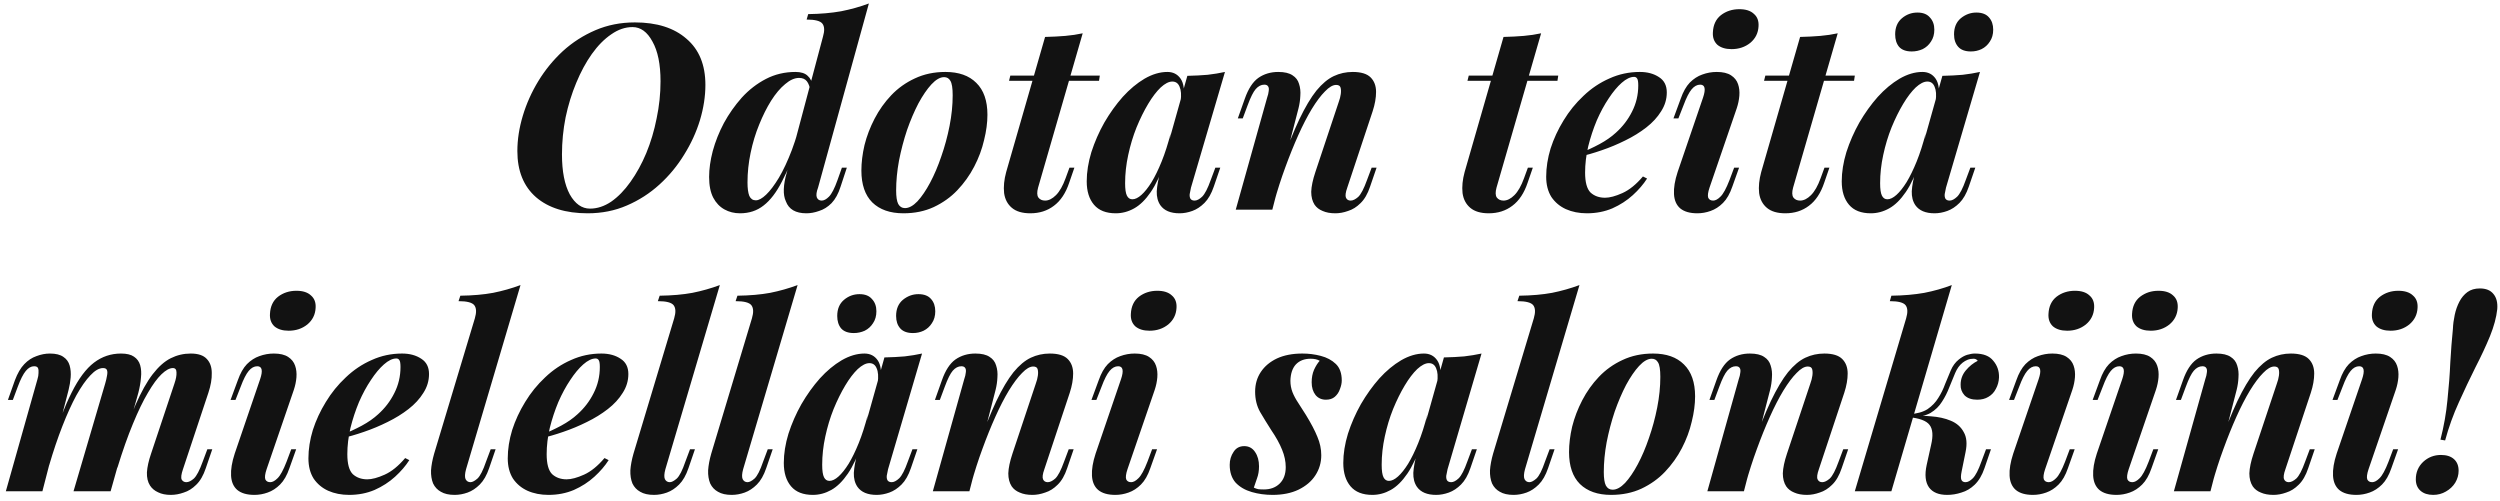 <?xml version="1.0" encoding="UTF-8"?> <svg xmlns="http://www.w3.org/2000/svg" width="364" height="73" viewBox="0 0 364 73" fill="none"><path d="M92.095 3.943C91.037 3.943 90.005 4.295 88.998 5C87.991 5.68 87.047 6.636 86.166 7.87C85.31 9.078 84.555 10.476 83.9 12.062C83.246 13.623 82.73 15.297 82.352 17.084C81.999 18.871 81.823 20.671 81.823 22.484C81.823 24.951 82.201 26.89 82.956 28.299C83.737 29.684 84.718 30.376 85.902 30.376C86.959 30.376 87.991 30.036 88.998 29.357C90.005 28.652 90.937 27.695 91.793 26.487C92.674 25.253 93.442 23.856 94.096 22.295C94.751 20.709 95.254 19.023 95.606 17.235C95.984 15.448 96.173 13.648 96.173 11.835C96.173 9.368 95.783 7.442 95.002 6.057C94.247 4.648 93.278 3.943 92.095 3.943ZM75.328 21.993C75.328 20.332 75.593 18.62 76.121 16.858C76.65 15.095 77.405 13.409 78.387 11.797C79.369 10.186 80.552 8.739 81.937 7.455C83.346 6.171 84.932 5.151 86.695 4.396C88.457 3.641 90.37 3.263 92.434 3.263C95.632 3.263 98.137 4.056 99.949 5.642C101.787 7.203 102.706 9.443 102.706 12.364C102.706 14.025 102.441 15.737 101.913 17.499C101.384 19.236 100.616 20.911 99.609 22.522C98.627 24.133 97.432 25.581 96.022 26.864C94.612 28.148 93.026 29.168 91.264 29.923C89.527 30.678 87.626 31.056 85.562 31.056C82.365 31.056 79.86 30.276 78.047 28.715C76.234 27.129 75.328 24.888 75.328 21.993ZM119.108 27.318C118.881 27.922 118.818 28.387 118.919 28.715C119.045 29.042 119.284 29.206 119.636 29.206C119.963 29.206 120.316 29.017 120.694 28.639C121.096 28.236 121.512 27.431 121.94 26.223L122.582 24.41H123.299L122.393 27.166C122.066 28.199 121.625 29.004 121.071 29.583C120.517 30.137 119.913 30.515 119.259 30.716C118.629 30.943 118.012 31.056 117.408 31.056C115.847 31.056 114.853 30.477 114.425 29.319C114.198 28.841 114.098 28.249 114.123 27.544C114.148 26.814 114.299 25.983 114.576 25.052L119.825 5.34C120.077 4.484 120.052 3.855 119.749 3.452C119.447 3.049 118.68 2.848 117.446 2.848L117.673 2.055C119.46 2.03 121.059 1.891 122.468 1.639C123.878 1.362 125.225 0.985 126.509 0.506L119.108 27.318ZM110.045 29.168C110.473 29.168 110.976 28.891 111.555 28.337C112.134 27.783 112.751 26.965 113.405 25.883C114.06 24.775 114.689 23.428 115.294 21.842C115.898 20.231 116.439 18.393 116.917 16.329L116.351 20.407C115.52 22.824 114.689 24.825 113.859 26.411C113.053 27.997 112.159 29.168 111.177 29.923C110.221 30.678 109.075 31.056 107.741 31.056C106.91 31.056 106.155 30.867 105.475 30.49C104.796 30.112 104.254 29.546 103.852 28.79C103.449 28.01 103.247 27.003 103.247 25.769C103.247 24.611 103.424 23.352 103.776 21.993C104.154 20.608 104.695 19.249 105.4 17.915C106.13 16.581 106.998 15.347 108.005 14.214C109.038 13.081 110.208 12.175 111.517 11.495C112.826 10.816 114.261 10.476 115.822 10.476C116.628 10.476 117.219 10.665 117.597 11.042C118 11.395 118.239 11.898 118.315 12.553L118.012 13.308C117.912 12.653 117.736 12.162 117.484 11.835C117.232 11.508 116.854 11.344 116.351 11.344C115.696 11.344 115.017 11.646 114.312 12.251C113.607 12.829 112.927 13.635 112.273 14.667C111.643 15.674 111.064 16.832 110.536 18.141C110.007 19.425 109.591 20.797 109.289 22.257C108.987 23.692 108.836 25.127 108.836 26.562C108.836 27.418 108.924 28.073 109.101 28.526C109.302 28.954 109.617 29.168 110.045 29.168ZM137.464 11.231C136.885 11.231 136.268 11.583 135.613 12.288C134.984 12.968 134.355 13.887 133.725 15.045C133.121 16.203 132.567 17.499 132.064 18.934C131.585 20.369 131.195 21.855 130.893 23.39C130.616 24.901 130.478 26.348 130.478 27.733C130.478 28.639 130.578 29.294 130.78 29.697C131.006 30.099 131.334 30.301 131.762 30.301C132.341 30.301 132.945 29.974 133.574 29.319C134.204 28.639 134.82 27.733 135.425 26.6C136.029 25.467 136.57 24.196 137.048 22.786C137.552 21.351 137.955 19.866 138.257 18.33C138.559 16.794 138.71 15.309 138.71 13.874C138.71 12.817 138.597 12.112 138.37 11.76C138.169 11.407 137.867 11.231 137.464 11.231ZM125.418 24.825C125.418 23.667 125.569 22.434 125.871 21.125C126.198 19.816 126.689 18.532 127.344 17.273C127.998 16.014 128.804 14.881 129.76 13.874C130.742 12.842 131.888 12.024 133.197 11.42C134.531 10.79 136.016 10.476 137.653 10.476C139.591 10.476 141.089 11.004 142.146 12.062C143.229 13.119 143.77 14.667 143.77 16.706C143.77 17.864 143.606 19.098 143.279 20.407C142.977 21.716 142.499 23 141.844 24.259C141.19 25.518 140.371 26.663 139.39 27.695C138.433 28.702 137.288 29.52 135.953 30.15C134.644 30.754 133.171 31.056 131.535 31.056C129.597 31.056 128.086 30.527 127.004 29.47C125.946 28.413 125.418 26.864 125.418 24.825ZM160.132 11.004L160.019 11.76H146.916L147.104 11.004H160.132ZM151.145 27.318C150.969 27.972 150.981 28.45 151.183 28.753C151.409 29.055 151.736 29.206 152.164 29.206C152.693 29.206 153.222 28.941 153.75 28.413C154.279 27.884 154.745 27.066 155.148 25.958L155.714 24.41H156.432L155.676 26.6C155.173 28.111 154.43 29.231 153.448 29.961C152.492 30.691 151.346 31.056 150.012 31.056C148.854 31.056 147.96 30.792 147.331 30.263C146.702 29.734 146.324 29.017 146.198 28.111C146.097 27.179 146.198 26.16 146.5 25.052L152.164 5.378C153.247 5.353 154.229 5.302 155.11 5.227C155.991 5.151 156.834 5.025 157.64 4.849L151.145 27.318ZM164.873 29.017C165.276 29.017 165.716 28.803 166.195 28.375C166.673 27.947 167.164 27.33 167.667 26.525C168.171 25.694 168.662 24.687 169.14 23.504C169.618 22.32 170.059 20.948 170.462 19.387L169.631 23.504C169.002 25.366 168.309 26.852 167.554 27.959C166.799 29.067 165.993 29.86 165.137 30.338C164.281 30.817 163.388 31.056 162.456 31.056C161.046 31.056 159.989 30.641 159.284 29.81C158.579 28.979 158.227 27.846 158.227 26.411C158.227 25.052 158.453 23.63 158.906 22.144C159.385 20.659 160.014 19.224 160.795 17.839C161.6 16.455 162.494 15.209 163.476 14.101C164.483 12.993 165.54 12.112 166.648 11.457C167.781 10.803 168.888 10.476 169.971 10.476C170.802 10.476 171.443 10.803 171.897 11.457C172.35 12.112 172.488 13.132 172.312 14.516L171.897 14.743C172.022 13.836 171.972 13.132 171.746 12.628C171.544 12.125 171.192 11.873 170.688 11.873C170.185 11.873 169.618 12.162 168.989 12.741C168.385 13.32 167.781 14.113 167.176 15.12C166.572 16.127 166.006 17.273 165.477 18.557C164.974 19.816 164.571 21.15 164.269 22.559C163.967 23.944 163.816 25.316 163.816 26.676C163.816 27.532 163.904 28.136 164.08 28.488C164.256 28.841 164.52 29.017 164.873 29.017ZM172.878 11.042C173.961 11.017 174.943 10.967 175.824 10.891C176.705 10.79 177.548 10.652 178.354 10.476L173.407 27.318C173.332 27.645 173.269 27.959 173.218 28.262C173.193 28.538 173.231 28.765 173.332 28.941C173.457 29.118 173.659 29.206 173.936 29.206C174.263 29.206 174.628 29.017 175.031 28.639C175.434 28.236 175.849 27.431 176.277 26.223L176.957 24.41H177.674L176.73 27.166C176.378 28.199 175.925 28.992 175.371 29.546C174.817 30.099 174.225 30.49 173.596 30.716C172.967 30.943 172.35 31.056 171.746 31.056C170.436 31.056 169.505 30.666 168.951 29.885C168.574 29.331 168.397 28.652 168.423 27.846C168.473 27.015 168.649 26.071 168.951 25.014L172.878 11.042ZM185.25 30.527H179.925L184.495 14.214C184.621 13.862 184.696 13.547 184.721 13.27C184.772 12.968 184.746 12.741 184.646 12.59C184.545 12.414 184.356 12.326 184.079 12.326C183.626 12.326 183.211 12.54 182.833 12.968C182.481 13.371 182.091 14.151 181.663 15.309L180.945 17.235H180.228L181.247 14.365C181.751 12.93 182.405 11.923 183.211 11.344C184.042 10.765 185.011 10.476 186.118 10.476C187.025 10.476 187.717 10.639 188.195 10.967C188.674 11.269 188.988 11.684 189.139 12.213C189.316 12.741 189.379 13.32 189.328 13.95C189.303 14.554 189.215 15.158 189.064 15.762L185.25 30.527ZM186.458 24.145C187.44 21.401 188.346 19.148 189.177 17.386C190.033 15.599 190.864 14.201 191.67 13.194C192.5 12.188 193.344 11.483 194.2 11.08C195.056 10.677 195.974 10.476 196.956 10.476C198.165 10.476 199.033 10.74 199.562 11.269C200.09 11.797 200.355 12.502 200.355 13.383C200.355 14.239 200.191 15.171 199.864 16.178L196.163 27.318C195.911 28.023 195.849 28.513 195.974 28.79C196.1 29.067 196.327 29.206 196.654 29.206C196.981 29.206 197.346 29.029 197.749 28.677C198.152 28.299 198.58 27.481 199.033 26.223L199.713 24.41H200.43L199.486 27.166C199.134 28.224 198.668 29.029 198.089 29.583C197.535 30.137 196.931 30.515 196.277 30.716C195.647 30.943 195.03 31.056 194.426 31.056C193.696 31.056 193.079 30.943 192.576 30.716C192.072 30.515 191.682 30.213 191.405 29.81C191.078 29.306 190.914 28.677 190.914 27.922C190.939 27.141 191.141 26.185 191.518 25.052L194.917 14.856C195.068 14.453 195.169 14.063 195.219 13.685C195.27 13.308 195.257 12.993 195.181 12.741C195.106 12.49 194.892 12.364 194.539 12.364C194.061 12.364 193.52 12.678 192.916 13.308C192.311 13.912 191.67 14.768 190.99 15.876C190.335 16.958 189.681 18.23 189.026 19.69C188.372 21.15 187.742 22.711 187.138 24.372C186.534 26.009 185.993 27.695 185.514 29.432L186.458 24.145ZM226.88 11.004L226.766 11.76H213.663L213.852 11.004H226.88ZM217.892 27.318C217.716 27.972 217.729 28.45 217.93 28.753C218.157 29.055 218.484 29.206 218.912 29.206C219.441 29.206 219.969 28.941 220.498 28.413C221.027 27.884 221.492 27.066 221.895 25.958L222.462 24.41H223.179L222.424 26.6C221.92 28.111 221.178 29.231 220.196 29.961C219.239 30.691 218.094 31.056 216.759 31.056C215.601 31.056 214.708 30.792 214.078 30.263C213.449 29.734 213.071 29.017 212.946 28.111C212.845 27.179 212.946 26.16 213.248 25.052L218.912 5.378C219.994 5.353 220.976 5.302 221.857 5.227C222.739 5.151 223.582 5.025 224.387 4.849L217.892 27.318ZM229.959 22.333C230.991 21.93 231.973 21.477 232.904 20.974C233.836 20.47 234.629 19.916 235.283 19.312C236.265 18.431 237.046 17.411 237.625 16.253C238.229 15.07 238.531 13.799 238.531 12.439C238.531 11.936 238.48 11.608 238.38 11.457C238.279 11.281 238.128 11.193 237.927 11.193C237.373 11.193 236.769 11.483 236.114 12.062C235.485 12.616 234.855 13.371 234.226 14.327C233.597 15.259 233.018 16.329 232.489 17.537C231.985 18.746 231.57 20.004 231.243 21.313C230.941 22.622 230.79 23.894 230.79 25.127C230.79 26.537 231.054 27.506 231.583 28.035C232.136 28.538 232.841 28.79 233.697 28.79C234.377 28.79 235.22 28.564 236.227 28.111C237.234 27.657 238.229 26.852 239.211 25.694L239.815 25.996C239.286 26.827 238.594 27.632 237.738 28.413C236.882 29.193 235.887 29.835 234.755 30.338C233.622 30.817 232.388 31.056 231.054 31.056C229.921 31.056 228.901 30.855 227.995 30.452C227.114 30.049 226.409 29.457 225.881 28.677C225.377 27.871 225.125 26.89 225.125 25.732C225.125 24.397 225.339 23.025 225.767 21.616C226.22 20.206 226.85 18.846 227.655 17.537C228.461 16.203 229.43 15.007 230.563 13.95C231.696 12.867 232.955 12.024 234.339 11.42C235.724 10.79 237.197 10.476 238.757 10.476C239.865 10.476 240.797 10.727 241.552 11.231C242.307 11.709 242.685 12.452 242.685 13.459C242.685 14.441 242.408 15.36 241.854 16.215C241.325 17.071 240.608 17.852 239.701 18.557C238.795 19.262 237.776 19.891 236.643 20.445C235.535 20.999 234.39 21.477 233.206 21.88C232.048 22.283 230.953 22.597 229.921 22.824L229.959 22.333ZM249.397 4.698C249.447 3.616 249.837 2.785 250.568 2.206C251.323 1.627 252.216 1.337 253.249 1.337C254.18 1.337 254.885 1.564 255.363 2.017C255.867 2.445 256.093 3.049 256.043 3.83C255.993 4.811 255.59 5.617 254.835 6.246C254.079 6.85 253.173 7.153 252.116 7.153C251.235 7.153 250.542 6.939 250.039 6.511C249.561 6.057 249.347 5.453 249.397 4.698ZM247.962 14.214C248.39 12.955 248.251 12.326 247.547 12.326C247.093 12.326 246.678 12.553 246.3 13.006C245.923 13.459 245.533 14.227 245.13 15.309L244.375 17.235H243.657L244.714 14.365C245.067 13.358 245.507 12.578 246.036 12.024C246.59 11.47 247.194 11.08 247.849 10.853C248.528 10.601 249.233 10.476 249.963 10.476C250.844 10.476 251.537 10.639 252.04 10.967C252.544 11.294 252.884 11.722 253.06 12.251C253.236 12.754 253.299 13.32 253.249 13.95C253.198 14.554 253.072 15.158 252.871 15.762L248.906 27.318C248.679 27.997 248.616 28.488 248.717 28.79C248.843 29.067 249.082 29.206 249.435 29.206C249.762 29.206 250.114 29.017 250.492 28.639C250.895 28.262 251.335 27.456 251.814 26.223L252.493 24.41H253.211L252.229 27.166C251.877 28.199 251.423 28.992 250.87 29.546C250.316 30.099 249.712 30.49 249.057 30.716C248.428 30.943 247.786 31.056 247.131 31.056C246.049 31.056 245.218 30.817 244.639 30.338C244.085 29.86 243.783 29.168 243.733 28.262C243.682 27.355 243.858 26.285 244.261 25.052L247.962 14.214ZM270.063 11.004L269.95 11.76H256.846L257.035 11.004H270.063ZM261.075 27.318C260.899 27.972 260.912 28.45 261.113 28.753C261.34 29.055 261.667 29.206 262.095 29.206C262.624 29.206 263.152 28.941 263.681 28.413C264.21 27.884 264.675 27.066 265.078 25.958L265.645 24.41H266.362L265.607 26.6C265.103 28.111 264.361 29.231 263.379 29.961C262.422 30.691 261.277 31.056 259.943 31.056C258.785 31.056 257.891 30.792 257.261 30.263C256.632 29.734 256.254 29.017 256.129 28.111C256.028 27.179 256.129 26.16 256.431 25.052L262.095 5.378C263.178 5.353 264.159 5.302 265.04 5.227C265.922 5.151 266.765 5.025 267.571 4.849L261.075 27.318ZM274.803 29.017C275.206 29.017 275.647 28.803 276.125 28.375C276.603 27.947 277.094 27.33 277.598 26.525C278.101 25.694 278.592 24.687 279.071 23.504C279.549 22.32 279.989 20.948 280.392 19.387L279.561 23.504C278.932 25.366 278.24 26.852 277.485 27.959C276.729 29.067 275.924 29.86 275.068 30.338C274.212 30.817 273.318 31.056 272.387 31.056C270.977 31.056 269.92 30.641 269.215 29.81C268.51 28.979 268.157 27.846 268.157 26.411C268.157 25.052 268.384 23.63 268.837 22.144C269.315 20.659 269.945 19.224 270.725 17.839C271.531 16.455 272.424 15.209 273.406 14.101C274.413 12.993 275.471 12.112 276.578 11.457C277.711 10.803 278.819 10.476 279.901 10.476C280.732 10.476 281.374 10.803 281.827 11.457C282.28 12.112 282.419 13.132 282.243 14.516L281.827 14.743C281.953 13.836 281.903 13.132 281.676 12.628C281.475 12.125 281.122 11.873 280.619 11.873C280.115 11.873 279.549 12.162 278.92 12.741C278.315 13.32 277.711 14.113 277.107 15.12C276.503 16.127 275.936 17.273 275.408 18.557C274.904 19.816 274.501 21.15 274.199 22.559C273.897 23.944 273.746 25.316 273.746 26.676C273.746 27.532 273.834 28.136 274.01 28.488C274.187 28.841 274.451 29.017 274.803 29.017ZM282.809 11.042C283.892 11.017 284.873 10.967 285.754 10.891C286.636 10.79 287.479 10.652 288.285 10.476L283.338 27.318C283.262 27.645 283.199 27.959 283.149 28.262C283.124 28.538 283.161 28.765 283.262 28.941C283.388 29.118 283.589 29.206 283.866 29.206C284.194 29.206 284.559 29.017 284.961 28.639C285.364 28.236 285.78 27.431 286.208 26.223L286.887 24.41H287.605L286.661 27.166C286.308 28.199 285.855 28.992 285.301 29.546C284.747 30.099 284.156 30.49 283.526 30.716C282.897 30.943 282.28 31.056 281.676 31.056C280.367 31.056 279.436 30.666 278.882 29.885C278.504 29.331 278.328 28.652 278.353 27.846C278.403 27.015 278.58 26.071 278.882 25.014L282.809 11.042ZM275.936 5C275.936 3.993 276.264 3.213 276.918 2.659C277.573 2.105 278.328 1.828 279.184 1.828C279.989 1.828 280.594 2.067 280.996 2.546C281.424 2.999 281.638 3.59 281.638 4.32C281.638 5 281.475 5.579 281.147 6.057C280.845 6.536 280.443 6.901 279.939 7.153C279.436 7.379 278.907 7.492 278.353 7.492C277.522 7.492 276.906 7.266 276.503 6.813C276.125 6.36 275.936 5.755 275.936 5ZM284.508 5C284.508 3.993 284.836 3.213 285.49 2.659C286.17 2.105 286.925 1.828 287.756 1.828C288.587 1.828 289.203 2.067 289.606 2.546C290.009 2.999 290.21 3.59 290.21 4.32C290.21 5 290.047 5.579 289.719 6.057C289.417 6.536 289.015 6.901 288.511 7.153C288.033 7.379 287.517 7.492 286.963 7.492C286.132 7.492 285.515 7.266 285.113 6.813C284.71 6.36 284.508 5.755 284.508 5ZM6.174 71.527H0.85L5.456 55.214C5.557 54.887 5.608 54.585 5.608 54.308C5.633 54.006 5.608 53.767 5.532 53.59C5.456 53.414 5.268 53.326 4.966 53.326C4.538 53.326 4.135 53.553 3.757 54.006C3.38 54.459 2.989 55.227 2.587 56.309L1.869 58.235H1.152L2.171 55.365C2.549 54.358 3.002 53.578 3.531 53.024C4.059 52.47 4.651 52.08 5.305 51.853C5.96 51.602 6.615 51.476 7.269 51.476C8.125 51.476 8.78 51.639 9.233 51.967C9.686 52.269 9.988 52.684 10.139 53.213C10.29 53.741 10.34 54.32 10.29 54.95C10.24 55.554 10.139 56.158 9.988 56.762L6.174 71.527ZM15.312 55.856C15.438 55.428 15.526 55.05 15.577 54.723C15.652 54.371 15.652 54.094 15.577 53.892C15.501 53.691 15.312 53.59 15.01 53.59C14.431 53.59 13.815 53.943 13.16 54.648C12.505 55.327 11.826 56.297 11.121 57.555C10.441 58.814 9.761 60.312 9.082 62.049C8.402 63.786 7.76 65.687 7.156 67.751L7.345 65.145C8.402 61.797 9.434 59.129 10.441 57.14C11.448 55.126 12.531 53.678 13.689 52.797C14.847 51.916 16.156 51.476 17.616 51.476C18.447 51.476 19.076 51.627 19.504 51.929C19.957 52.231 20.259 52.646 20.41 53.175C20.561 53.704 20.599 54.308 20.524 54.987C20.473 55.667 20.347 56.397 20.146 57.178L16.105 71.527H10.705L15.312 55.856ZM25.395 55.856C25.622 55.202 25.722 54.66 25.697 54.232C25.697 53.804 25.521 53.59 25.168 53.59C24.69 53.59 24.136 53.892 23.507 54.497C22.903 55.076 22.248 55.969 21.543 57.178C20.838 58.361 20.108 59.871 19.353 61.709C18.598 63.522 17.843 65.662 17.087 68.129L17.163 66.09C18.069 63.22 18.925 60.841 19.731 58.953C20.561 57.064 21.392 55.579 22.223 54.497C23.079 53.389 23.96 52.608 24.866 52.155C25.773 51.702 26.742 51.476 27.774 51.476C28.856 51.476 29.637 51.74 30.115 52.269C30.593 52.772 30.833 53.452 30.833 54.308C30.858 55.164 30.694 56.12 30.342 57.178L26.641 68.318C26.389 69.048 26.326 69.551 26.452 69.828C26.603 70.08 26.83 70.206 27.132 70.206C27.459 70.206 27.824 70.029 28.227 69.677C28.63 69.299 29.058 68.481 29.511 67.222L30.191 65.41H30.908L29.964 68.166C29.612 69.224 29.146 70.029 28.567 70.583C28.013 71.137 27.409 71.515 26.754 71.716C26.125 71.943 25.496 72.056 24.866 72.056C24.136 72.056 23.519 71.93 23.016 71.678C22.512 71.452 22.122 71.124 21.845 70.697C21.518 70.193 21.367 69.551 21.392 68.771C21.442 67.99 21.644 67.084 21.996 66.052L25.395 55.856ZM39.308 45.698C39.358 44.615 39.749 43.785 40.479 43.206C41.234 42.627 42.128 42.337 43.16 42.337C44.091 42.337 44.796 42.564 45.275 43.017C45.778 43.445 46.005 44.049 45.954 44.83C45.904 45.811 45.501 46.617 44.746 47.246C43.991 47.85 43.084 48.153 42.027 48.153C41.146 48.153 40.454 47.939 39.95 47.511C39.472 47.057 39.258 46.453 39.308 45.698ZM37.873 55.214C38.301 53.955 38.163 53.326 37.458 53.326C37.005 53.326 36.589 53.553 36.212 54.006C35.834 54.459 35.444 55.227 35.041 56.309L34.286 58.235H33.568L34.626 55.365C34.978 54.358 35.419 53.578 35.947 53.024C36.501 52.47 37.105 52.08 37.76 51.853C38.44 51.602 39.145 51.476 39.875 51.476C40.756 51.476 41.448 51.639 41.952 51.967C42.455 52.294 42.795 52.722 42.971 53.251C43.147 53.754 43.21 54.32 43.16 54.95C43.11 55.554 42.984 56.158 42.782 56.762L38.817 68.318C38.591 68.997 38.528 69.488 38.629 69.79C38.754 70.067 38.993 70.206 39.346 70.206C39.673 70.206 40.026 70.017 40.403 69.639C40.806 69.262 41.247 68.456 41.725 67.222L42.405 65.41H43.122L42.14 68.166C41.788 69.199 41.335 69.992 40.781 70.546C40.227 71.099 39.623 71.49 38.968 71.716C38.339 71.943 37.697 72.056 37.042 72.056C35.96 72.056 35.129 71.817 34.55 71.338C33.996 70.86 33.694 70.168 33.644 69.262C33.593 68.355 33.77 67.285 34.172 66.052L37.873 55.214ZM49.741 63.333C50.773 62.93 51.755 62.477 52.686 61.974C53.617 61.47 54.41 60.916 55.065 60.312C56.047 59.431 56.827 58.411 57.406 57.253C58.011 56.07 58.313 54.799 58.313 53.439C58.313 52.936 58.262 52.608 58.161 52.458C58.061 52.281 57.91 52.193 57.708 52.193C57.154 52.193 56.55 52.483 55.896 53.062C55.266 53.615 54.637 54.371 54.008 55.327C53.378 56.259 52.799 57.329 52.271 58.537C51.767 59.746 51.352 61.004 51.025 62.313C50.722 63.623 50.571 64.894 50.571 66.127C50.571 67.537 50.836 68.506 51.364 69.035C51.918 69.538 52.623 69.79 53.479 69.79C54.159 69.79 55.002 69.564 56.009 69.111C57.016 68.657 58.011 67.852 58.992 66.694L59.596 66.996C59.068 67.827 58.376 68.632 57.52 69.413C56.664 70.193 55.669 70.835 54.536 71.338C53.404 71.817 52.17 72.056 50.836 72.056C49.703 72.056 48.683 71.855 47.777 71.452C46.896 71.049 46.191 70.457 45.662 69.677C45.159 68.871 44.907 67.89 44.907 66.732C44.907 65.397 45.121 64.025 45.549 62.615C46.002 61.206 46.632 59.846 47.437 58.537C48.243 57.203 49.212 56.007 50.345 54.95C51.478 53.867 52.736 53.024 54.121 52.42C55.506 51.79 56.978 51.476 58.539 51.476C59.647 51.476 60.578 51.727 61.334 52.231C62.089 52.709 62.466 53.452 62.466 54.459C62.466 55.441 62.19 56.36 61.636 57.215C61.107 58.071 60.389 58.852 59.483 59.557C58.577 60.262 57.557 60.891 56.425 61.445C55.317 61.999 54.171 62.477 52.988 62.88C51.83 63.283 50.735 63.597 49.703 63.824L49.741 63.333ZM67.857 68.318C67.681 68.972 67.656 69.45 67.781 69.752C67.933 70.055 68.172 70.206 68.499 70.206C68.776 70.206 69.116 70.029 69.519 69.677C69.921 69.299 70.337 68.481 70.765 67.222L71.444 65.41H72.162L71.218 68.166C70.865 69.199 70.412 69.992 69.858 70.546C69.305 71.099 68.713 71.49 68.084 71.716C67.454 71.943 66.825 72.056 66.195 72.056C65.365 72.056 64.698 71.905 64.194 71.603C63.691 71.326 63.313 70.923 63.061 70.394C62.835 69.841 62.734 69.199 62.759 68.469C62.809 67.739 62.96 66.933 63.212 66.052L69.141 46.34C69.393 45.484 69.367 44.855 69.065 44.452C68.763 44.049 67.995 43.848 66.762 43.848L67.026 43.055C68.839 43.029 70.425 42.891 71.784 42.639C73.169 42.362 74.503 41.985 75.787 41.506L67.857 68.318ZM78.763 63.333C79.795 62.93 80.777 62.477 81.708 61.974C82.64 61.47 83.433 60.916 84.087 60.312C85.069 59.431 85.85 58.411 86.428 57.253C87.033 56.07 87.335 54.799 87.335 53.439C87.335 52.936 87.284 52.608 87.184 52.458C87.083 52.281 86.932 52.193 86.731 52.193C86.177 52.193 85.573 52.483 84.918 53.062C84.289 53.615 83.659 54.371 83.03 55.327C82.401 56.259 81.822 57.329 81.293 58.537C80.789 59.746 80.374 61.004 80.047 62.313C79.745 63.623 79.594 64.894 79.594 66.127C79.594 67.537 79.858 68.506 80.387 69.035C80.94 69.538 81.645 69.79 82.501 69.79C83.181 69.79 84.024 69.564 85.031 69.111C86.038 68.657 87.033 67.852 88.014 66.694L88.619 66.996C88.09 67.827 87.398 68.632 86.542 69.413C85.686 70.193 84.692 70.835 83.559 71.338C82.426 71.817 81.192 72.056 79.858 72.056C78.725 72.056 77.706 71.855 76.799 71.452C75.918 71.049 75.213 70.457 74.684 69.677C74.181 68.871 73.929 67.89 73.929 66.732C73.929 65.397 74.143 64.025 74.571 62.615C75.024 61.206 75.654 59.846 76.459 58.537C77.265 57.203 78.234 56.007 79.367 54.95C80.5 53.867 81.759 53.024 83.143 52.42C84.528 51.79 86.001 51.476 87.561 51.476C88.669 51.476 89.601 51.727 90.356 52.231C91.111 52.709 91.489 53.452 91.489 54.459C91.489 55.441 91.212 56.36 90.658 57.215C90.129 58.071 89.412 58.852 88.505 59.557C87.599 60.262 86.58 60.891 85.447 61.445C84.339 61.999 83.194 62.477 82.01 62.88C80.852 63.283 79.757 63.597 78.725 63.824L78.763 63.333ZM96.879 68.318C96.703 68.972 96.678 69.45 96.804 69.752C96.955 70.055 97.194 70.206 97.521 70.206C97.798 70.206 98.138 70.029 98.541 69.677C98.944 69.299 99.359 68.481 99.787 67.222L100.467 65.41H101.184L100.24 68.166C99.888 69.199 99.434 69.992 98.881 70.546C98.327 71.099 97.735 71.49 97.106 71.716C96.476 71.943 95.847 72.056 95.218 72.056C94.387 72.056 93.72 71.905 93.216 71.603C92.713 71.326 92.335 70.923 92.083 70.394C91.857 69.841 91.756 69.199 91.781 68.469C91.832 67.739 91.983 66.933 92.234 66.052L98.163 46.34C98.415 45.484 98.39 44.855 98.088 44.452C97.785 44.049 97.018 43.848 95.784 43.848L96.048 43.055C97.861 43.029 99.447 42.891 100.806 42.639C102.191 42.362 103.525 41.985 104.809 41.506L96.879 68.318ZM108.2 68.318C108.024 68.972 107.999 69.45 108.125 69.752C108.276 70.055 108.515 70.206 108.842 70.206C109.119 70.206 109.459 70.029 109.862 69.677C110.265 69.299 110.68 68.481 111.108 67.222L111.788 65.41H112.505L111.561 68.166C111.209 69.199 110.756 69.992 110.202 70.546C109.648 71.099 109.056 71.49 108.427 71.716C107.798 71.943 107.168 72.056 106.539 72.056C105.708 72.056 105.041 71.905 104.538 71.603C104.034 71.326 103.656 70.923 103.405 70.394C103.178 69.841 103.077 69.199 103.103 68.469C103.153 67.739 103.304 66.933 103.556 66.052L109.484 46.34C109.736 45.484 109.711 44.855 109.409 44.452C109.107 44.049 108.339 43.848 107.105 43.848L107.37 43.055C109.182 43.029 110.768 42.891 112.128 42.639C113.512 42.362 114.847 41.985 116.131 41.506L108.2 68.318ZM120.768 70.017C121.171 70.017 121.611 69.803 122.09 69.375C122.568 68.947 123.059 68.33 123.562 67.525C124.066 66.694 124.557 65.687 125.035 64.504C125.513 63.32 125.954 61.948 126.357 60.388L125.526 64.504C124.897 66.367 124.204 67.852 123.449 68.96C122.694 70.067 121.888 70.86 121.032 71.338C120.176 71.817 119.283 72.056 118.351 72.056C116.941 72.056 115.884 71.641 115.179 70.81C114.474 69.979 114.122 68.846 114.122 67.411C114.122 66.052 114.348 64.629 114.801 63.144C115.28 61.659 115.909 60.224 116.69 58.839C117.495 57.455 118.389 56.209 119.371 55.101C120.378 53.993 121.435 53.112 122.543 52.458C123.676 51.803 124.783 51.476 125.866 51.476C126.697 51.476 127.338 51.803 127.792 52.458C128.245 53.112 128.383 54.132 128.207 55.516L127.792 55.743C127.918 54.837 127.867 54.132 127.641 53.628C127.439 53.125 127.087 52.873 126.583 52.873C126.08 52.873 125.513 53.162 124.884 53.741C124.28 54.32 123.676 55.113 123.071 56.12C122.467 57.127 121.901 58.273 121.372 59.557C120.869 60.816 120.466 62.15 120.164 63.559C119.862 64.944 119.711 66.316 119.711 67.676C119.711 68.531 119.799 69.136 119.975 69.488C120.151 69.841 120.415 70.017 120.768 70.017ZM128.773 52.042C129.856 52.017 130.838 51.967 131.719 51.891C132.6 51.79 133.443 51.652 134.249 51.476L129.302 68.318C129.227 68.645 129.164 68.96 129.113 69.262C129.088 69.538 129.126 69.765 129.227 69.941C129.352 70.118 129.554 70.206 129.831 70.206C130.158 70.206 130.523 70.017 130.926 69.639C131.329 69.236 131.744 68.431 132.172 67.222L132.852 65.41H133.569L132.625 68.166C132.273 69.199 131.82 69.992 131.266 70.546C130.712 71.099 130.12 71.49 129.491 71.716C128.862 71.943 128.245 72.056 127.641 72.056C126.332 72.056 125.4 71.666 124.846 70.885C124.469 70.332 124.292 69.652 124.318 68.846C124.368 68.016 124.544 67.071 124.846 66.014L128.773 52.042ZM121.901 46C121.901 44.993 122.228 44.213 122.883 43.659C123.537 43.105 124.292 42.828 125.148 42.828C125.954 42.828 126.558 43.067 126.961 43.546C127.389 43.999 127.603 44.59 127.603 45.32C127.603 46 127.439 46.579 127.112 47.057C126.81 47.536 126.407 47.901 125.904 48.153C125.4 48.379 124.871 48.492 124.318 48.492C123.487 48.492 122.87 48.266 122.467 47.813C122.09 47.36 121.901 46.755 121.901 46ZM130.473 46C130.473 44.993 130.8 44.213 131.455 43.659C132.134 43.105 132.89 42.828 133.72 42.828C134.551 42.828 135.168 43.067 135.571 43.546C135.973 43.999 136.175 44.59 136.175 45.32C136.175 46 136.011 46.579 135.684 47.057C135.382 47.536 134.979 47.901 134.476 48.153C133.997 48.379 133.481 48.492 132.927 48.492C132.097 48.492 131.48 48.266 131.077 47.813C130.674 47.36 130.473 46.755 130.473 46ZM141.145 71.527H135.821L140.39 55.214C140.516 54.862 140.591 54.547 140.616 54.27C140.667 53.968 140.641 53.741 140.541 53.59C140.44 53.414 140.251 53.326 139.974 53.326C139.521 53.326 139.106 53.54 138.728 53.968C138.376 54.371 137.986 55.151 137.558 56.309L136.84 58.235H136.123L137.142 55.365C137.646 53.93 138.3 52.923 139.106 52.344C139.937 51.765 140.906 51.476 142.014 51.476C142.92 51.476 143.612 51.639 144.09 51.967C144.569 52.269 144.883 52.684 145.034 53.213C145.211 53.741 145.274 54.32 145.223 54.95C145.198 55.554 145.11 56.158 144.959 56.762L141.145 71.527ZM142.353 65.145C143.335 62.401 144.241 60.148 145.072 58.386C145.928 56.599 146.759 55.202 147.565 54.194C148.395 53.188 149.239 52.483 150.095 52.08C150.951 51.677 151.869 51.476 152.851 51.476C154.06 51.476 154.928 51.74 155.457 52.269C155.985 52.797 156.25 53.502 156.25 54.383C156.25 55.239 156.086 56.171 155.759 57.178L152.058 68.318C151.806 69.022 151.744 69.513 151.869 69.79C151.995 70.067 152.222 70.206 152.549 70.206C152.876 70.206 153.241 70.029 153.644 69.677C154.047 69.299 154.475 68.481 154.928 67.222L155.608 65.41H156.325L155.381 68.166C155.029 69.224 154.563 70.029 153.984 70.583C153.43 71.137 152.826 71.515 152.172 71.716C151.542 71.943 150.925 72.056 150.321 72.056C149.591 72.056 148.974 71.943 148.471 71.716C147.967 71.515 147.577 71.213 147.3 70.81C146.973 70.306 146.809 69.677 146.809 68.922C146.834 68.141 147.036 67.185 147.413 66.052L150.812 55.856C150.963 55.453 151.064 55.063 151.114 54.685C151.165 54.308 151.152 53.993 151.076 53.741C151.001 53.49 150.787 53.364 150.434 53.364C149.956 53.364 149.415 53.678 148.811 54.308C148.206 54.912 147.565 55.768 146.885 56.876C146.23 57.958 145.576 59.23 144.921 60.69C144.267 62.15 143.637 63.711 143.033 65.372C142.429 67.008 141.888 68.695 141.409 70.432L142.353 65.145ZM164.653 45.698C164.704 44.615 165.094 43.785 165.824 43.206C166.579 42.627 167.473 42.337 168.505 42.337C169.437 42.337 170.141 42.564 170.62 43.017C171.123 43.445 171.35 44.049 171.3 44.83C171.249 45.811 170.846 46.617 170.091 47.246C169.336 47.85 168.43 48.153 167.372 48.153C166.491 48.153 165.799 47.939 165.295 47.511C164.817 47.057 164.603 46.453 164.653 45.698ZM163.218 55.214C163.646 53.955 163.508 53.326 162.803 53.326C162.35 53.326 161.935 53.553 161.557 54.006C161.179 54.459 160.789 55.227 160.386 56.309L159.631 58.235H158.914L159.971 55.365C160.323 54.358 160.764 53.578 161.293 53.024C161.846 52.47 162.451 52.08 163.105 51.853C163.785 51.602 164.49 51.476 165.22 51.476C166.101 51.476 166.793 51.639 167.297 51.967C167.8 52.294 168.14 52.722 168.316 53.251C168.493 53.754 168.555 54.32 168.505 54.95C168.455 55.554 168.329 56.158 168.127 56.762L164.162 68.318C163.936 68.997 163.873 69.488 163.974 69.79C164.1 70.067 164.339 70.206 164.691 70.206C165.018 70.206 165.371 70.017 165.748 69.639C166.151 69.262 166.592 68.456 167.07 67.222L167.75 65.41H168.467L167.486 68.166C167.133 69.199 166.68 69.992 166.126 70.546C165.572 71.099 164.968 71.49 164.314 71.716C163.684 71.943 163.042 72.056 162.388 72.056C161.305 72.056 160.474 71.817 159.895 71.338C159.342 70.86 159.039 70.168 158.989 69.262C158.939 68.355 159.115 67.285 159.518 66.052L163.218 55.214ZM182.558 70.999C182.76 71.099 182.974 71.175 183.2 71.225C183.427 71.25 183.704 71.263 184.031 71.263C184.962 71.263 185.718 70.986 186.297 70.432C186.901 69.853 187.203 69.048 187.203 68.016C187.203 67.185 187.027 66.341 186.674 65.485C186.322 64.604 185.793 63.648 185.088 62.615C184.509 61.709 183.968 60.828 183.465 59.972C182.986 59.116 182.747 58.134 182.747 57.027C182.747 55.944 183.024 54.987 183.578 54.157C184.132 53.326 184.912 52.672 185.919 52.193C186.951 51.715 188.185 51.476 189.62 51.476C190.551 51.476 191.445 51.589 192.301 51.816C193.182 52.042 193.912 52.432 194.491 52.986C195.07 53.54 195.36 54.346 195.36 55.403C195.36 55.781 195.271 56.196 195.095 56.649C194.944 57.102 194.692 57.48 194.34 57.782C194.013 58.059 193.585 58.197 193.056 58.197C192.427 58.197 191.923 57.971 191.546 57.518C191.168 57.039 190.979 56.422 190.979 55.667C190.979 54.987 191.092 54.383 191.319 53.855C191.571 53.301 191.848 52.86 192.15 52.533C191.823 52.332 191.382 52.231 190.828 52.231C189.922 52.231 189.204 52.508 188.676 53.062C188.172 53.615 187.908 54.408 187.883 55.441C187.883 56.02 187.983 56.574 188.185 57.102C188.386 57.606 188.663 58.122 189.016 58.651C189.368 59.179 189.746 59.771 190.148 60.425C190.904 61.659 191.457 62.716 191.81 63.597C192.188 64.478 192.376 65.372 192.376 66.278C192.376 67.361 192.087 68.343 191.508 69.224C190.954 70.08 190.136 70.772 189.053 71.301C187.996 71.804 186.737 72.056 185.277 72.056C184.22 72.056 183.213 71.918 182.256 71.641C181.299 71.364 180.519 70.911 179.915 70.281C179.336 69.627 179.046 68.758 179.046 67.676C179.046 66.971 179.235 66.341 179.613 65.787C179.965 65.234 180.481 64.957 181.161 64.957C181.841 64.957 182.369 65.246 182.747 65.825C183.125 66.379 183.313 67.071 183.313 67.902C183.313 68.557 183.213 69.148 183.011 69.677C182.835 70.206 182.684 70.646 182.558 70.999ZM202.229 70.017C202.632 70.017 203.073 69.803 203.551 69.375C204.029 68.947 204.52 68.33 205.024 67.525C205.527 66.694 206.018 65.687 206.496 64.504C206.975 63.32 207.415 61.948 207.818 60.388L206.987 64.504C206.358 66.367 205.666 67.852 204.91 68.96C204.155 70.067 203.35 70.86 202.494 71.338C201.638 71.817 200.744 72.056 199.813 72.056C198.403 72.056 197.345 71.641 196.641 70.81C195.936 69.979 195.583 68.846 195.583 67.411C195.583 66.052 195.81 64.629 196.263 63.144C196.741 61.659 197.371 60.224 198.151 58.839C198.957 57.455 199.85 56.209 200.832 55.101C201.839 53.993 202.896 53.112 204.004 52.458C205.137 51.803 206.245 51.476 207.327 51.476C208.158 51.476 208.8 51.803 209.253 52.458C209.706 53.112 209.845 54.132 209.668 55.516L209.253 55.743C209.379 54.837 209.329 54.132 209.102 53.628C208.901 53.125 208.548 52.873 208.045 52.873C207.541 52.873 206.975 53.162 206.345 53.741C205.741 54.32 205.137 55.113 204.533 56.12C203.929 57.127 203.362 58.273 202.834 59.557C202.33 60.816 201.927 62.15 201.625 63.559C201.323 64.944 201.172 66.316 201.172 67.676C201.172 68.531 201.26 69.136 201.436 69.488C201.613 69.841 201.877 70.017 202.229 70.017ZM210.235 52.042C211.317 52.017 212.299 51.967 213.18 51.891C214.061 51.79 214.905 51.652 215.71 51.476L210.764 68.318C210.688 68.645 210.625 68.96 210.575 69.262C210.55 69.538 210.587 69.765 210.688 69.941C210.814 70.118 211.015 70.206 211.292 70.206C211.62 70.206 211.985 70.017 212.387 69.639C212.79 69.236 213.206 68.431 213.634 67.222L214.313 65.41H215.031L214.087 68.166C213.734 69.199 213.281 69.992 212.727 70.546C212.173 71.099 211.582 71.49 210.952 71.716C210.323 71.943 209.706 72.056 209.102 72.056C207.793 72.056 206.861 71.666 206.308 70.885C205.93 70.332 205.754 69.652 205.779 68.846C205.829 68.016 206.006 67.071 206.308 66.014L210.235 52.042ZM222.04 68.318C221.864 68.972 221.839 69.45 221.964 69.752C222.116 70.055 222.355 70.206 222.682 70.206C222.959 70.206 223.299 70.029 223.702 69.677C224.104 69.299 224.52 68.481 224.948 67.222L225.627 65.41H226.345L225.401 68.166C225.048 69.199 224.595 69.992 224.041 70.546C223.488 71.099 222.896 71.49 222.267 71.716C221.637 71.943 221.008 72.056 220.378 72.056C219.548 72.056 218.881 71.905 218.377 71.603C217.874 71.326 217.496 70.923 217.244 70.394C217.018 69.841 216.917 69.199 216.942 68.469C216.992 67.739 217.144 66.933 217.395 66.052L223.324 46.34C223.576 45.484 223.55 44.855 223.248 44.452C222.946 44.049 222.178 43.848 220.945 43.848L221.209 43.055C223.022 43.029 224.608 42.891 225.967 42.639C227.352 42.362 228.686 41.985 229.97 41.506L222.04 68.318ZM240.498 52.231C239.919 52.231 239.303 52.583 238.648 53.288C238.019 53.968 237.389 54.887 236.76 56.045C236.156 57.203 235.602 58.499 235.098 59.934C234.62 61.369 234.23 62.855 233.928 64.39C233.651 65.901 233.512 67.348 233.512 68.733C233.512 69.639 233.613 70.294 233.814 70.697C234.041 71.099 234.368 71.301 234.796 71.301C235.375 71.301 235.979 70.974 236.609 70.319C237.238 69.639 237.855 68.733 238.459 67.6C239.063 66.467 239.605 65.196 240.083 63.786C240.586 62.351 240.989 60.866 241.291 59.33C241.593 57.794 241.744 56.309 241.744 54.874C241.744 53.817 241.631 53.112 241.405 52.76C241.203 52.407 240.901 52.231 240.498 52.231ZM228.452 65.825C228.452 64.667 228.603 63.434 228.905 62.125C229.233 60.816 229.724 59.532 230.378 58.273C231.033 57.014 231.838 55.881 232.795 54.874C233.777 53.842 234.922 53.024 236.231 52.42C237.565 51.79 239.051 51.476 240.687 51.476C242.626 51.476 244.123 52.004 245.181 53.062C246.263 54.119 246.805 55.667 246.805 57.706C246.805 58.864 246.641 60.098 246.314 61.407C246.012 62.716 245.533 64 244.879 65.259C244.224 66.518 243.406 67.663 242.424 68.695C241.468 69.702 240.322 70.52 238.988 71.15C237.679 71.754 236.206 72.056 234.57 72.056C232.631 72.056 231.121 71.527 230.038 70.47C228.981 69.413 228.452 67.864 228.452 65.825ZM253.915 71.527H248.591L253.16 55.214C253.286 54.862 253.361 54.547 253.386 54.27C253.437 53.968 253.412 53.741 253.311 53.59C253.21 53.414 253.021 53.326 252.744 53.326C252.291 53.326 251.876 53.54 251.498 53.968C251.146 54.371 250.756 55.151 250.328 56.309L249.61 58.235H248.893L249.912 55.365C250.416 53.93 251.07 52.923 251.876 52.344C252.707 51.765 253.676 51.476 254.784 51.476C255.69 51.476 256.382 51.639 256.861 51.967C257.339 52.269 257.654 52.684 257.805 53.213C257.981 53.741 258.044 54.32 257.993 54.95C257.968 55.554 257.88 56.158 257.729 56.762L253.915 71.527ZM255.123 65.145C256.105 62.401 257.012 60.148 257.842 58.386C258.698 56.599 259.529 55.202 260.335 54.194C261.165 53.188 262.009 52.483 262.865 52.08C263.721 51.677 264.64 51.476 265.621 51.476C266.83 51.476 267.698 51.74 268.227 52.269C268.756 52.797 269.02 53.502 269.02 54.383C269.02 55.239 268.856 56.171 268.529 57.178L264.828 68.318C264.577 69.022 264.514 69.513 264.64 69.79C264.765 70.067 264.992 70.206 265.319 70.206C265.647 70.206 266.012 70.029 266.414 69.677C266.817 69.299 267.245 68.481 267.698 67.222L268.378 65.41H269.095L268.151 68.166C267.799 69.224 267.333 70.029 266.754 70.583C266.2 71.137 265.596 71.515 264.942 71.716C264.312 71.943 263.695 72.056 263.091 72.056C262.361 72.056 261.744 71.943 261.241 71.716C260.737 71.515 260.347 71.213 260.07 70.81C259.743 70.306 259.579 69.677 259.579 68.922C259.605 68.141 259.806 67.185 260.184 66.052L263.582 55.856C263.733 55.453 263.834 55.063 263.884 54.685C263.935 54.308 263.922 53.993 263.847 53.741C263.771 53.49 263.557 53.364 263.205 53.364C262.726 53.364 262.185 53.678 261.581 54.308C260.977 54.912 260.335 55.768 259.655 56.876C259 57.958 258.346 59.23 257.691 60.69C257.037 62.15 256.407 63.711 255.803 65.372C255.199 67.008 254.658 68.695 254.179 70.432L255.123 65.145ZM275.384 71.527H270.06L277.537 46.34C277.789 45.484 277.763 44.855 277.461 44.452C277.159 44.049 276.391 43.848 275.158 43.848L275.384 43.055C277.172 43.029 278.77 42.891 280.18 42.639C281.59 42.362 282.924 41.985 284.183 41.506L275.384 71.527ZM285.618 68.62C285.492 69.224 285.479 69.639 285.58 69.866C285.681 70.092 285.882 70.206 286.184 70.206C286.512 70.206 286.864 70.017 287.242 69.639C287.644 69.236 288.06 68.431 288.488 67.222L289.168 65.41H289.885L288.941 68.166C288.588 69.199 288.11 70.004 287.506 70.583C286.927 71.137 286.285 71.515 285.58 71.716C284.9 71.943 284.208 72.056 283.503 72.056C282.27 72.056 281.389 71.691 280.86 70.961C280.331 70.206 280.218 69.123 280.52 67.713L281.162 64.806C281.489 63.446 281.414 62.464 280.935 61.86C280.482 61.256 279.45 60.878 277.839 60.727V60.576C278.947 60.501 280.042 60.513 281.124 60.614C282.232 60.69 283.201 60.904 284.032 61.256C284.888 61.608 285.517 62.162 285.92 62.918C286.348 63.648 286.436 64.617 286.184 65.825L285.618 68.62ZM287.355 52.231C287.028 52.231 286.738 52.281 286.486 52.382C286.235 52.483 285.995 52.621 285.769 52.797C285.316 53.15 284.951 53.653 284.674 54.308C284.397 54.962 284.107 55.667 283.805 56.422C283.528 57.153 283.176 57.845 282.748 58.499C282.345 59.154 281.791 59.695 281.086 60.123C280.382 60.526 279.45 60.715 278.292 60.69L277.914 60.727L277.99 60.312C279.123 60.236 280.016 59.985 280.671 59.557C281.326 59.104 281.842 58.562 282.219 57.933C282.622 57.304 282.949 56.636 283.201 55.932C283.478 55.227 283.755 54.56 284.032 53.93C284.309 53.276 284.699 52.747 285.202 52.344C285.605 52.017 286.008 51.79 286.411 51.664C286.839 51.539 287.216 51.476 287.544 51.476C288.777 51.476 289.671 51.828 290.225 52.533C290.804 53.213 291.081 54.018 291.056 54.95C291.03 55.554 290.879 56.108 290.602 56.611C290.351 57.115 289.986 57.505 289.507 57.782C289.054 58.059 288.513 58.197 287.884 58.197C287.078 58.197 286.461 57.983 286.033 57.555C285.63 57.102 285.442 56.586 285.467 56.007C285.467 55.227 285.719 54.534 286.222 53.93C286.726 53.326 287.305 52.86 287.959 52.533C287.884 52.432 287.795 52.357 287.695 52.306C287.594 52.256 287.481 52.231 287.355 52.231ZM298.259 45.698C298.309 44.615 298.7 43.785 299.43 43.206C300.185 42.627 301.079 42.337 302.111 42.337C303.042 42.337 303.747 42.564 304.225 43.017C304.729 43.445 304.956 44.049 304.905 44.83C304.855 45.811 304.452 46.617 303.697 47.246C302.942 47.85 302.035 48.153 300.978 48.153C300.097 48.153 299.404 47.939 298.901 47.511C298.423 47.057 298.209 46.453 298.259 45.698ZM296.824 55.214C297.252 53.955 297.114 53.326 296.409 53.326C295.956 53.326 295.54 53.553 295.163 54.006C294.785 54.459 294.395 55.227 293.992 56.309L293.237 58.235H292.519L293.577 55.365C293.929 54.358 294.37 53.578 294.898 53.024C295.452 52.47 296.056 52.08 296.711 51.853C297.391 51.602 298.095 51.476 298.825 51.476C299.707 51.476 300.399 51.639 300.902 51.967C301.406 52.294 301.746 52.722 301.922 53.251C302.098 53.754 302.161 54.32 302.111 54.95C302.06 55.554 301.935 56.158 301.733 56.762L297.768 68.318C297.542 68.997 297.479 69.488 297.579 69.79C297.705 70.067 297.944 70.206 298.297 70.206C298.624 70.206 298.977 70.017 299.354 69.639C299.757 69.262 300.197 68.456 300.676 67.222L301.356 65.41H302.073L301.091 68.166C300.739 69.199 300.286 69.992 299.732 70.546C299.178 71.099 298.574 71.49 297.919 71.716C297.29 71.943 296.648 72.056 295.993 72.056C294.911 72.056 294.08 71.817 293.501 71.338C292.947 70.86 292.645 70.168 292.595 69.262C292.544 68.355 292.721 67.285 293.123 66.052L296.824 55.214ZM310.428 45.698C310.479 44.615 310.869 43.785 311.599 43.206C312.354 42.627 313.248 42.337 314.28 42.337C315.212 42.337 315.917 42.564 316.395 43.017C316.898 43.445 317.125 44.049 317.075 44.83C317.024 45.811 316.621 46.617 315.866 47.246C315.111 47.85 314.205 48.153 313.147 48.153C312.266 48.153 311.574 47.939 311.07 47.511C310.592 47.057 310.378 46.453 310.428 45.698ZM308.994 55.214C309.421 53.955 309.283 53.326 308.578 53.326C308.125 53.326 307.71 53.553 307.332 54.006C306.954 54.459 306.564 55.227 306.161 56.309L305.406 58.235H304.689L305.746 55.365C306.098 54.358 306.539 53.578 307.068 53.024C307.621 52.47 308.226 52.08 308.88 51.853C309.56 51.602 310.265 51.476 310.995 51.476C311.876 51.476 312.568 51.639 313.072 51.967C313.575 52.294 313.915 52.722 314.091 53.251C314.268 53.754 314.331 54.32 314.28 54.95C314.23 55.554 314.104 56.158 313.903 56.762L309.938 68.318C309.711 68.997 309.648 69.488 309.749 69.79C309.875 70.067 310.114 70.206 310.466 70.206C310.793 70.206 311.146 70.017 311.524 69.639C311.926 69.262 312.367 68.456 312.845 67.222L313.525 65.41H314.242L313.261 68.166C312.908 69.199 312.455 69.992 311.901 70.546C311.347 71.099 310.743 71.49 310.089 71.716C309.459 71.943 308.817 72.056 308.163 72.056C307.08 72.056 306.249 71.817 305.67 71.338C305.117 70.86 304.814 70.168 304.764 69.262C304.714 68.355 304.89 67.285 305.293 66.052L308.994 55.214ZM321.843 71.527H316.518L321.087 55.214C321.213 54.862 321.289 54.547 321.314 54.27C321.364 53.968 321.339 53.741 321.238 53.59C321.138 53.414 320.949 53.326 320.672 53.326C320.219 53.326 319.804 53.54 319.426 53.968C319.073 54.371 318.683 55.151 318.255 56.309L317.538 58.235H316.82L317.84 55.365C318.343 53.93 318.998 52.923 319.804 52.344C320.634 51.765 321.603 51.476 322.711 51.476C323.617 51.476 324.31 51.639 324.788 51.967C325.266 52.269 325.581 52.684 325.732 53.213C325.908 53.741 325.971 54.32 325.921 54.95C325.896 55.554 325.808 56.158 325.657 56.762L321.843 71.527ZM323.051 65.145C324.033 62.401 324.939 60.148 325.77 58.386C326.626 56.599 327.457 55.202 328.262 54.194C329.093 53.188 329.936 52.483 330.792 52.08C331.648 51.677 332.567 51.476 333.549 51.476C334.757 51.476 335.626 51.74 336.155 52.269C336.683 52.797 336.948 53.502 336.948 54.383C336.948 55.239 336.784 56.171 336.457 57.178L332.756 68.318C332.504 69.022 332.441 69.513 332.567 69.79C332.693 70.067 332.92 70.206 333.247 70.206C333.574 70.206 333.939 70.029 334.342 69.677C334.745 69.299 335.173 68.481 335.626 67.222L336.306 65.41H337.023L336.079 68.166C335.727 69.224 335.261 70.029 334.682 70.583C334.128 71.137 333.524 71.515 332.869 71.716C332.24 71.943 331.623 72.056 331.019 72.056C330.289 72.056 329.672 71.943 329.169 71.716C328.665 71.515 328.275 71.213 327.998 70.81C327.671 70.306 327.507 69.677 327.507 68.922C327.532 68.141 327.734 67.185 328.111 66.052L331.51 55.856C331.661 55.453 331.762 55.063 331.812 54.685C331.862 54.308 331.85 53.993 331.774 53.741C331.699 53.49 331.485 53.364 331.132 53.364C330.654 53.364 330.113 53.678 329.508 54.308C328.904 54.912 328.262 55.768 327.583 56.876C326.928 57.958 326.273 59.23 325.619 60.69C324.964 62.15 324.335 63.711 323.731 65.372C323.127 67.008 322.585 68.695 322.107 70.432L323.051 65.145ZM345.351 45.698C345.401 44.615 345.792 43.785 346.522 43.206C347.277 42.627 348.171 42.337 349.203 42.337C350.134 42.337 350.839 42.564 351.317 43.017C351.821 43.445 352.048 44.049 351.997 44.83C351.947 45.811 351.544 46.617 350.789 47.246C350.034 47.85 349.127 48.153 348.07 48.153C347.189 48.153 346.497 47.939 345.993 47.511C345.515 47.057 345.301 46.453 345.351 45.698ZM343.916 55.214C344.344 53.955 344.206 53.326 343.501 53.326C343.048 53.326 342.632 53.553 342.255 54.006C341.877 54.459 341.487 55.227 341.084 56.309L340.329 58.235H339.611L340.669 55.365C341.021 54.358 341.462 53.578 341.99 53.024C342.544 52.47 343.148 52.08 343.803 51.853C344.483 51.602 345.187 51.476 345.918 51.476C346.799 51.476 347.491 51.639 347.994 51.967C348.498 52.294 348.838 52.722 349.014 53.251C349.19 53.754 349.253 54.32 349.203 54.95C349.152 55.554 349.027 56.158 348.825 56.762L344.86 68.318C344.634 68.997 344.571 69.488 344.671 69.79C344.797 70.067 345.036 70.206 345.389 70.206C345.716 70.206 346.069 70.017 346.446 69.639C346.849 69.262 347.29 68.456 347.768 67.222L348.448 65.41H349.165L348.183 68.166C347.831 69.199 347.378 69.992 346.824 70.546C346.27 71.099 345.666 71.49 345.011 71.716C344.382 71.943 343.74 72.056 343.085 72.056C342.003 72.056 341.172 71.817 340.593 71.338C340.039 70.86 339.737 70.168 339.687 69.262C339.636 68.355 339.813 67.285 340.215 66.052L343.916 55.214ZM355.33 64.013C355.834 62.049 356.174 60.123 356.35 58.235C356.551 56.322 356.69 54.497 356.765 52.76C356.866 50.997 356.992 49.374 357.143 47.888C357.168 47.234 357.256 46.554 357.407 45.849C357.558 45.144 357.785 44.502 358.087 43.923C358.389 43.344 358.779 42.879 359.258 42.526C359.736 42.174 360.34 41.997 361.07 41.997C361.951 41.997 362.606 42.262 363.034 42.79C363.487 43.319 363.676 44.062 363.6 45.018C363.474 46.202 363.122 47.511 362.543 48.946C361.964 50.355 361.259 51.866 360.428 53.477C359.623 55.088 358.817 56.788 358.011 58.575C357.206 60.337 356.539 62.188 356.01 64.126L355.33 64.013ZM351.743 69.79C351.743 68.783 352.095 67.94 352.8 67.26C353.53 66.581 354.399 66.241 355.406 66.241C356.211 66.241 356.841 66.442 357.294 66.845C357.747 67.248 357.974 67.814 357.974 68.544C357.974 69.148 357.81 69.727 357.483 70.281C357.155 70.81 356.702 71.238 356.123 71.565C355.569 71.892 354.953 72.056 354.273 72.056C353.493 72.056 352.876 71.855 352.423 71.452C351.969 71.049 351.743 70.495 351.743 69.79Z" fill="#121212"></path></svg> 